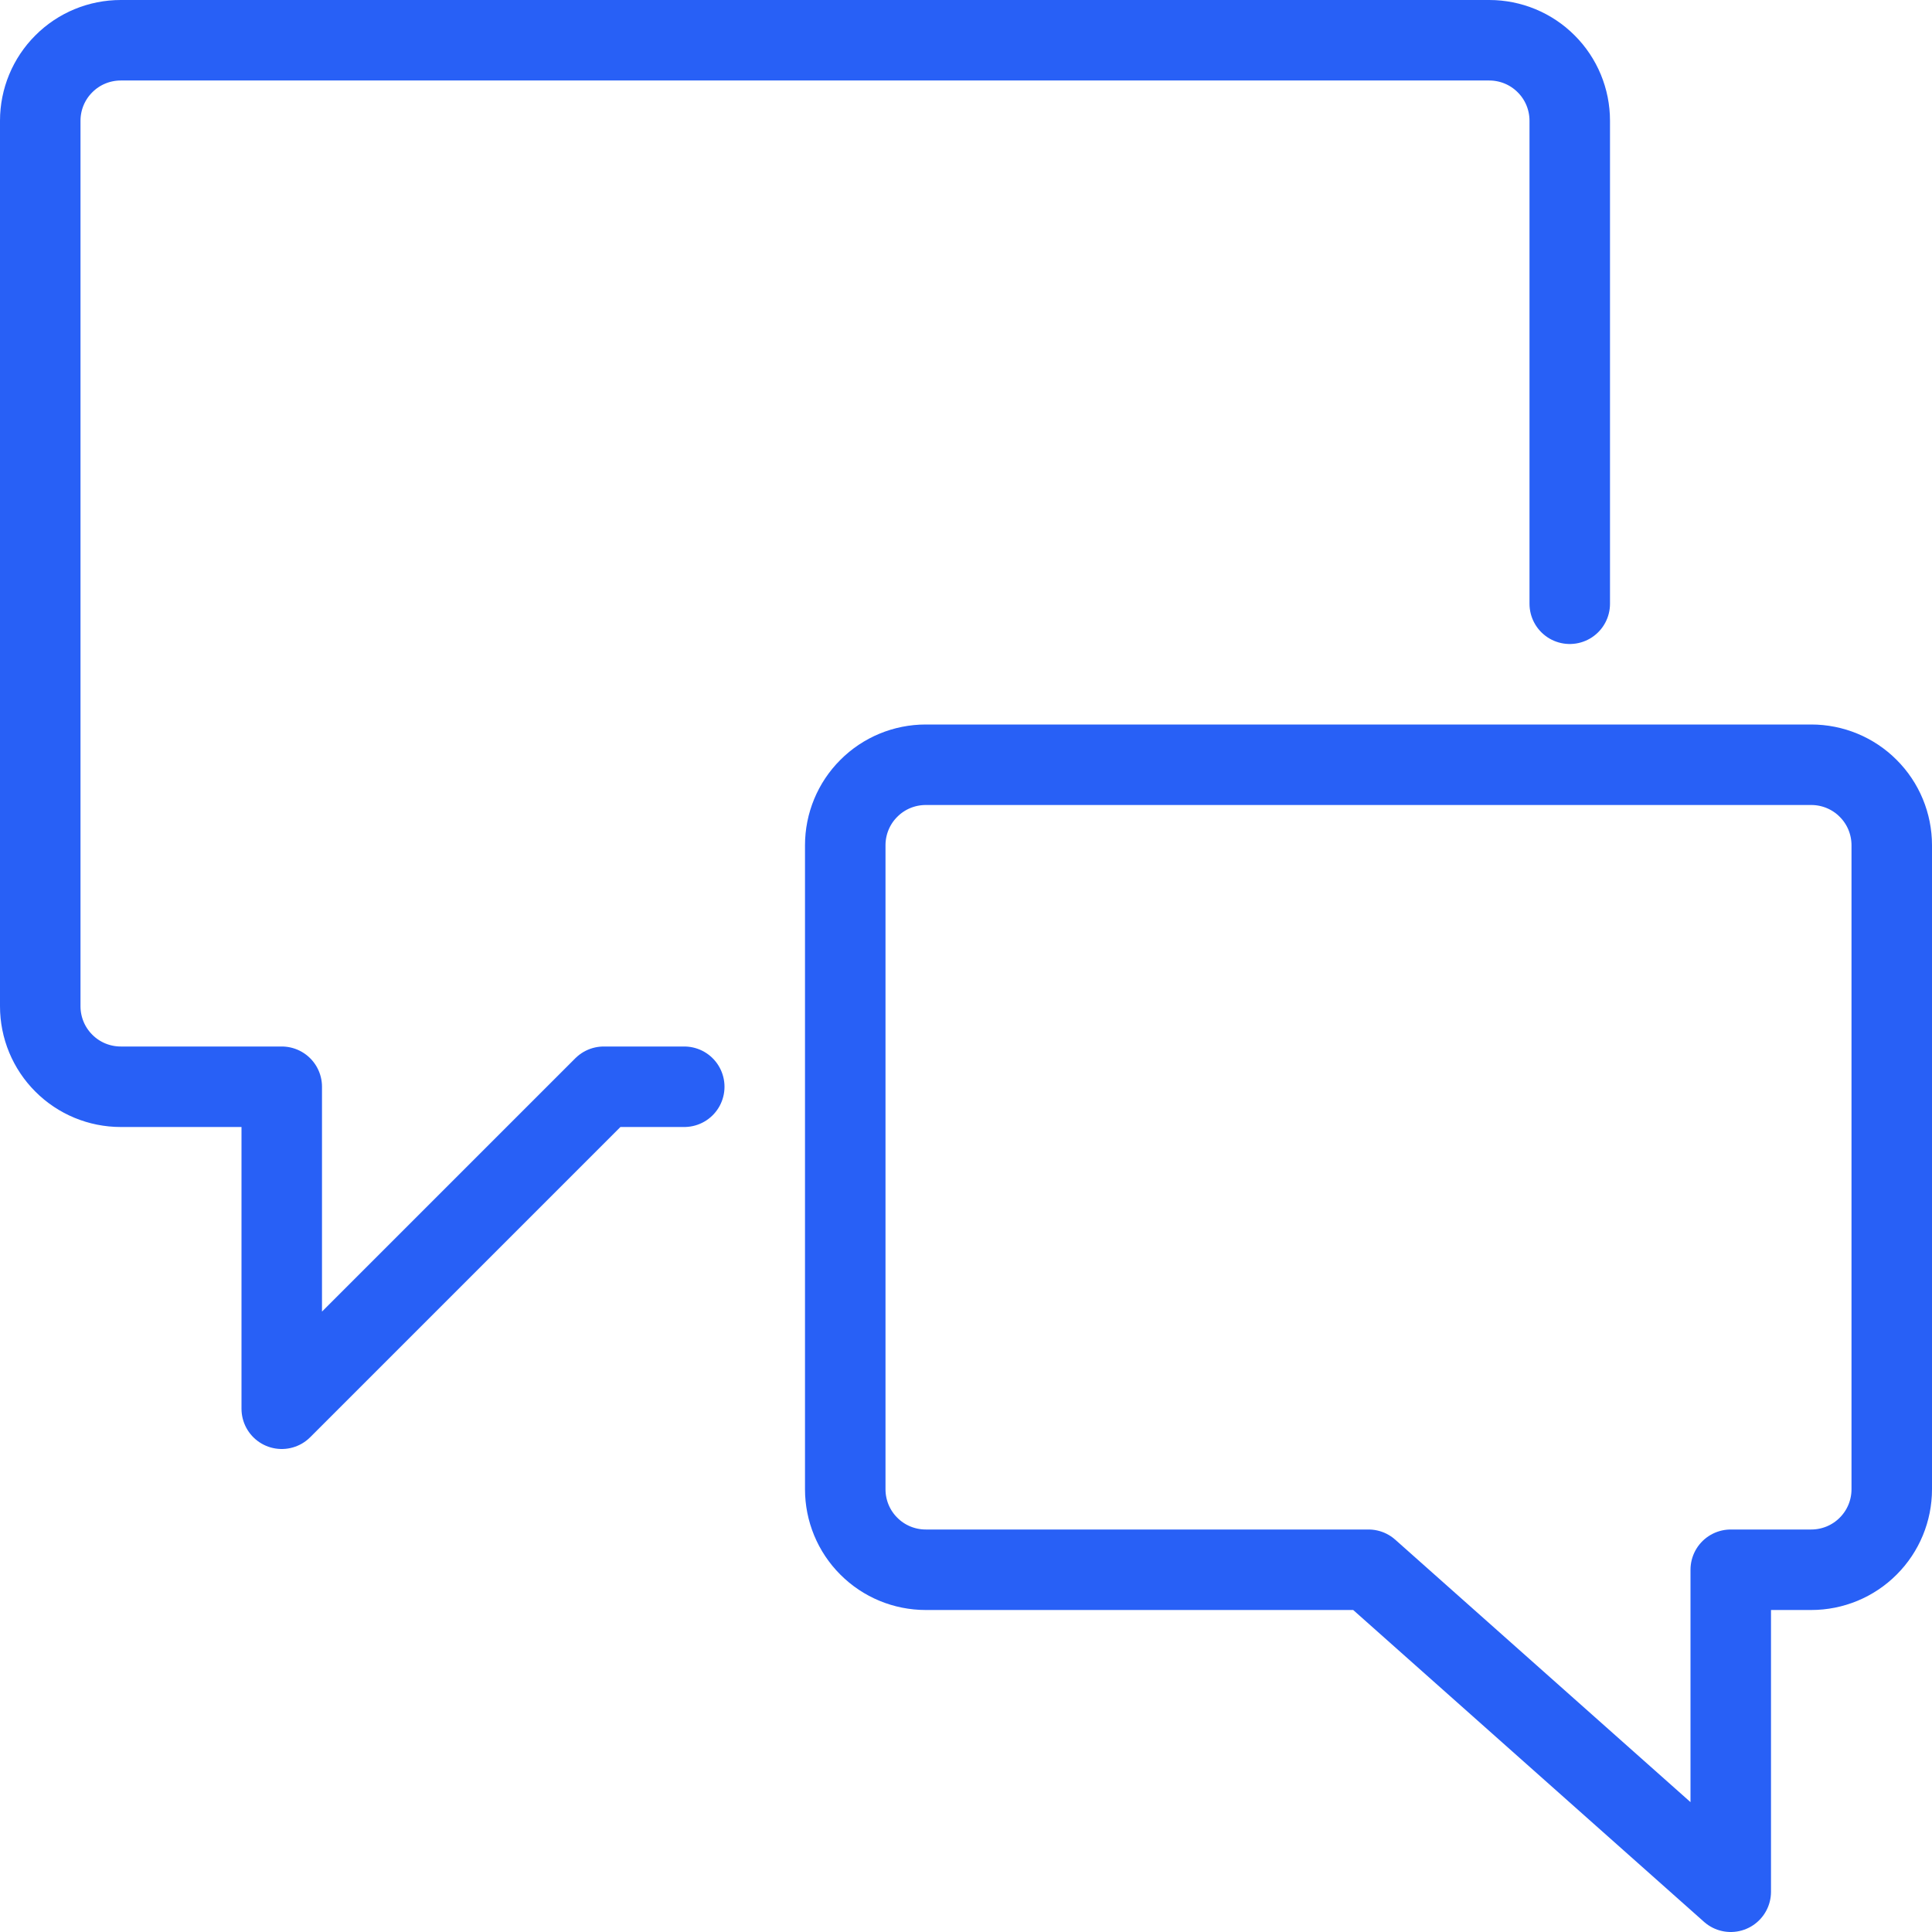 <svg width="24" height="24" viewBox="0 0 24 24" fill="none" xmlns="http://www.w3.org/2000/svg">
<g clip-path="url(#clip0_204_206)">
<path d="M8.5 13.5H7.5L3.5 17.5V13.5H1.5C1.235 13.5 0.98 13.395 0.793 13.207C0.605 13.02 0.5 12.765 0.5 12.5V1.5C0.5 1.235 0.605 0.98 0.793 0.793C0.98 0.605 1.235 0.5 1.5 0.5H18.5C18.765 0.5 19.02 0.605 19.207 0.793C19.395 0.98 19.5 1.235 19.5 1.5V7.5" stroke="#2860F6" stroke-linecap="round" stroke-linejoin="round"/>
<path d="M10.5 18.5C10.5 18.765 10.605 19.02 10.793 19.207C10.98 19.395 11.235 19.5 11.5 19.5H17L21.5 23.5V19.5H22.5C22.765 19.5 23.02 19.395 23.207 19.207C23.395 19.02 23.5 18.765 23.5 18.5V10.5C23.5 10.235 23.395 9.98 23.207 9.793C23.02 9.605 22.765 9.5 22.5 9.5H11.5C11.235 9.5 10.98 9.605 10.793 9.793C10.605 9.98 10.5 10.235 10.5 10.5V18.5Z" stroke="#2860F6" stroke-linecap="round" stroke-linejoin="round"/>
</g>
<defs>
<clipPath id="clip0_204_206">
<rect width="24" height="24" fill="white"/>
</clipPath>
</defs>
</svg>
